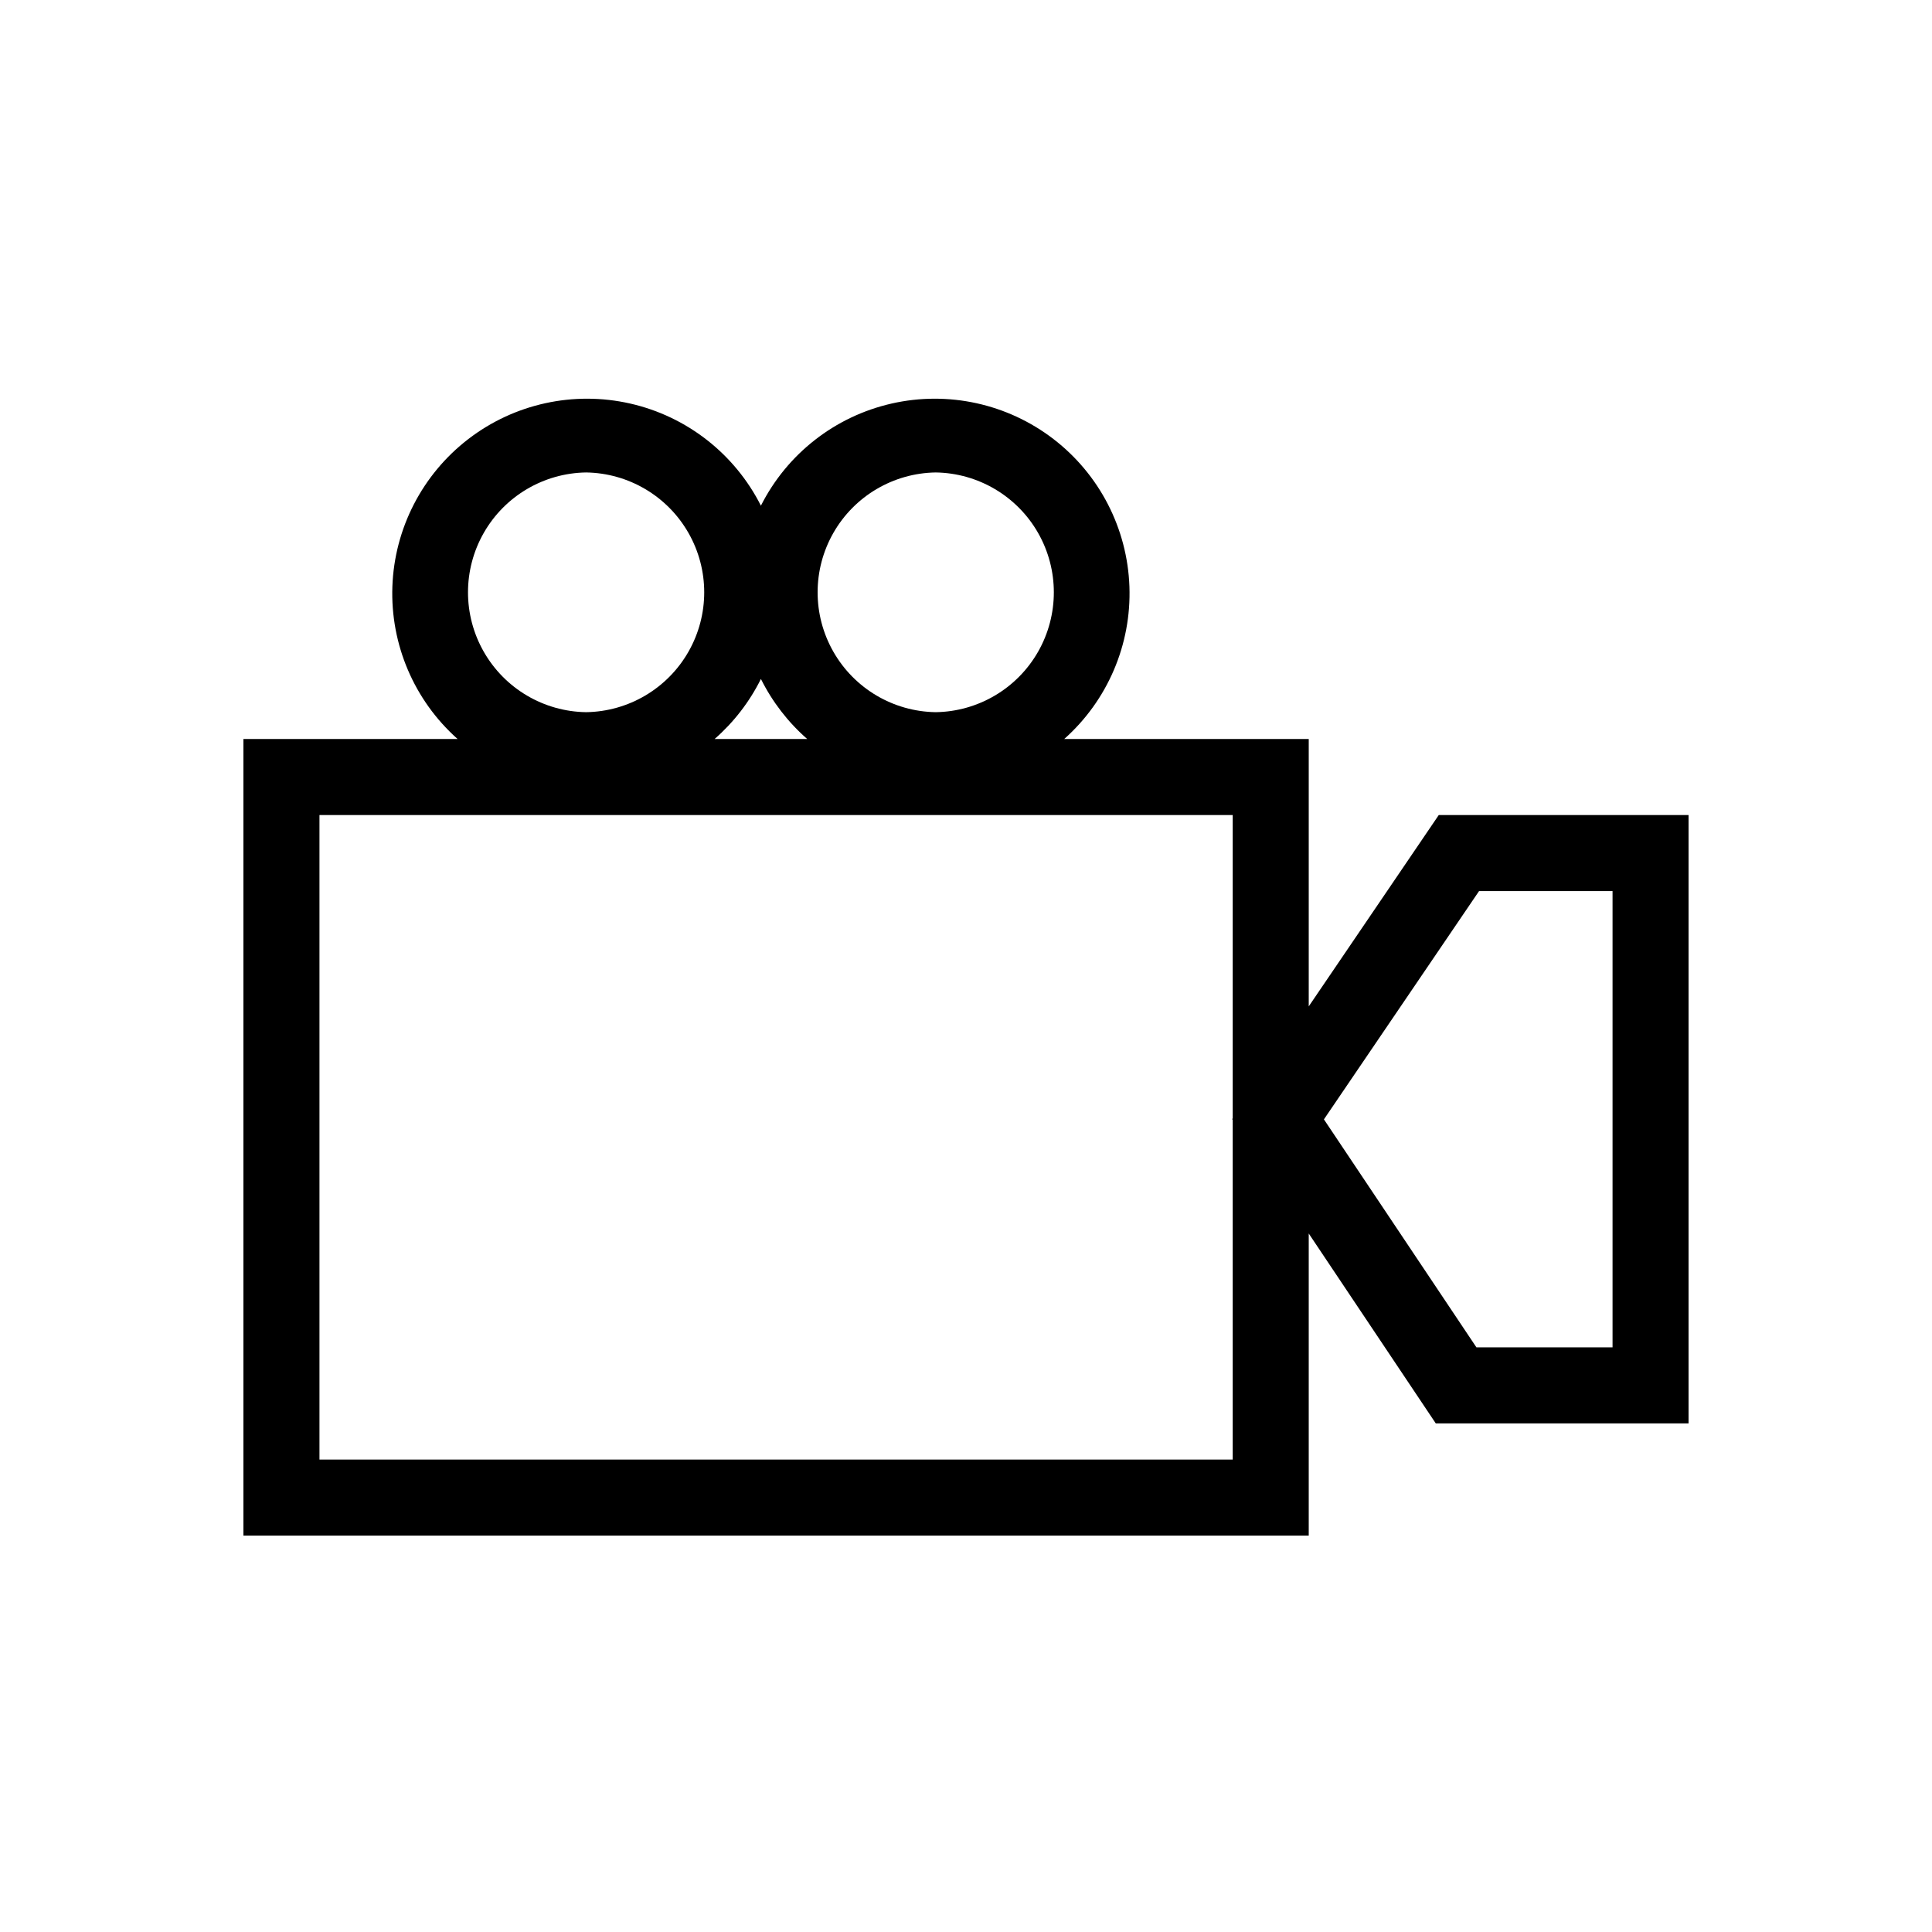 <?xml version="1.0" encoding="UTF-8"?>
<!-- Uploaded to: SVG Find, www.svgrepo.com, Generator: SVG Find Mixer Tools -->
<svg fill="#000000" width="800px" height="800px" version="1.1" viewBox="144 144 512 512" xmlns="http://www.w3.org/2000/svg">
 <path d="m525.29 359.99-34.461 50.711v-70.863h-64.793c11.488-10.223 17.82-25.035 17.273-40.406-0.551-15.371-7.926-29.695-20.117-39.07-12.191-9.375-27.93-12.828-42.926-9.414-14.996 3.414-27.688 13.336-34.617 27.066-6.934-13.73-19.625-23.652-34.621-27.066-14.996-3.414-30.734 0.035-42.926 9.414-12.191 9.375-19.566 23.699-20.117 39.07-0.547 15.371 5.785 30.184 17.277 40.406h-56.754v211.11h282.32v-80.059l33.664 50.32h66.992v-161.22zm-133.31-90.785c11.234 0.168 21.551 6.258 27.121 16.016 5.57 9.762 5.57 21.738 0 31.5-5.574 9.758-15.887 15.848-27.125 16.012-11.234-0.164-21.551-6.254-27.121-16.016-5.57-9.758-5.57-21.734 0-31.496 5.574-9.758 15.887-15.848 27.125-16.016zm-92.652 0h-0.004c11.238 0.168 21.551 6.258 27.121 16.016 5.574 9.762 5.574 21.738 0 31.5-5.57 9.758-15.883 15.848-27.121 16.012-11.238-0.164-21.551-6.254-27.121-16.016-5.57-9.758-5.57-21.734 0-31.496 5.57-9.758 15.887-15.848 27.121-16.016zm46.324 54.723c3.012 6.051 7.18 11.457 12.266 15.91h-24.531c5.086-4.453 9.254-9.859 12.266-15.91zm125.03 206.87h-242.02v-170.8h242.02v80.367l-0.137 0.203 0.137 0.207zm100.66-29.738h-36.074l-40.414-60.418 41.109-60.496h35.379z"/>
</svg>